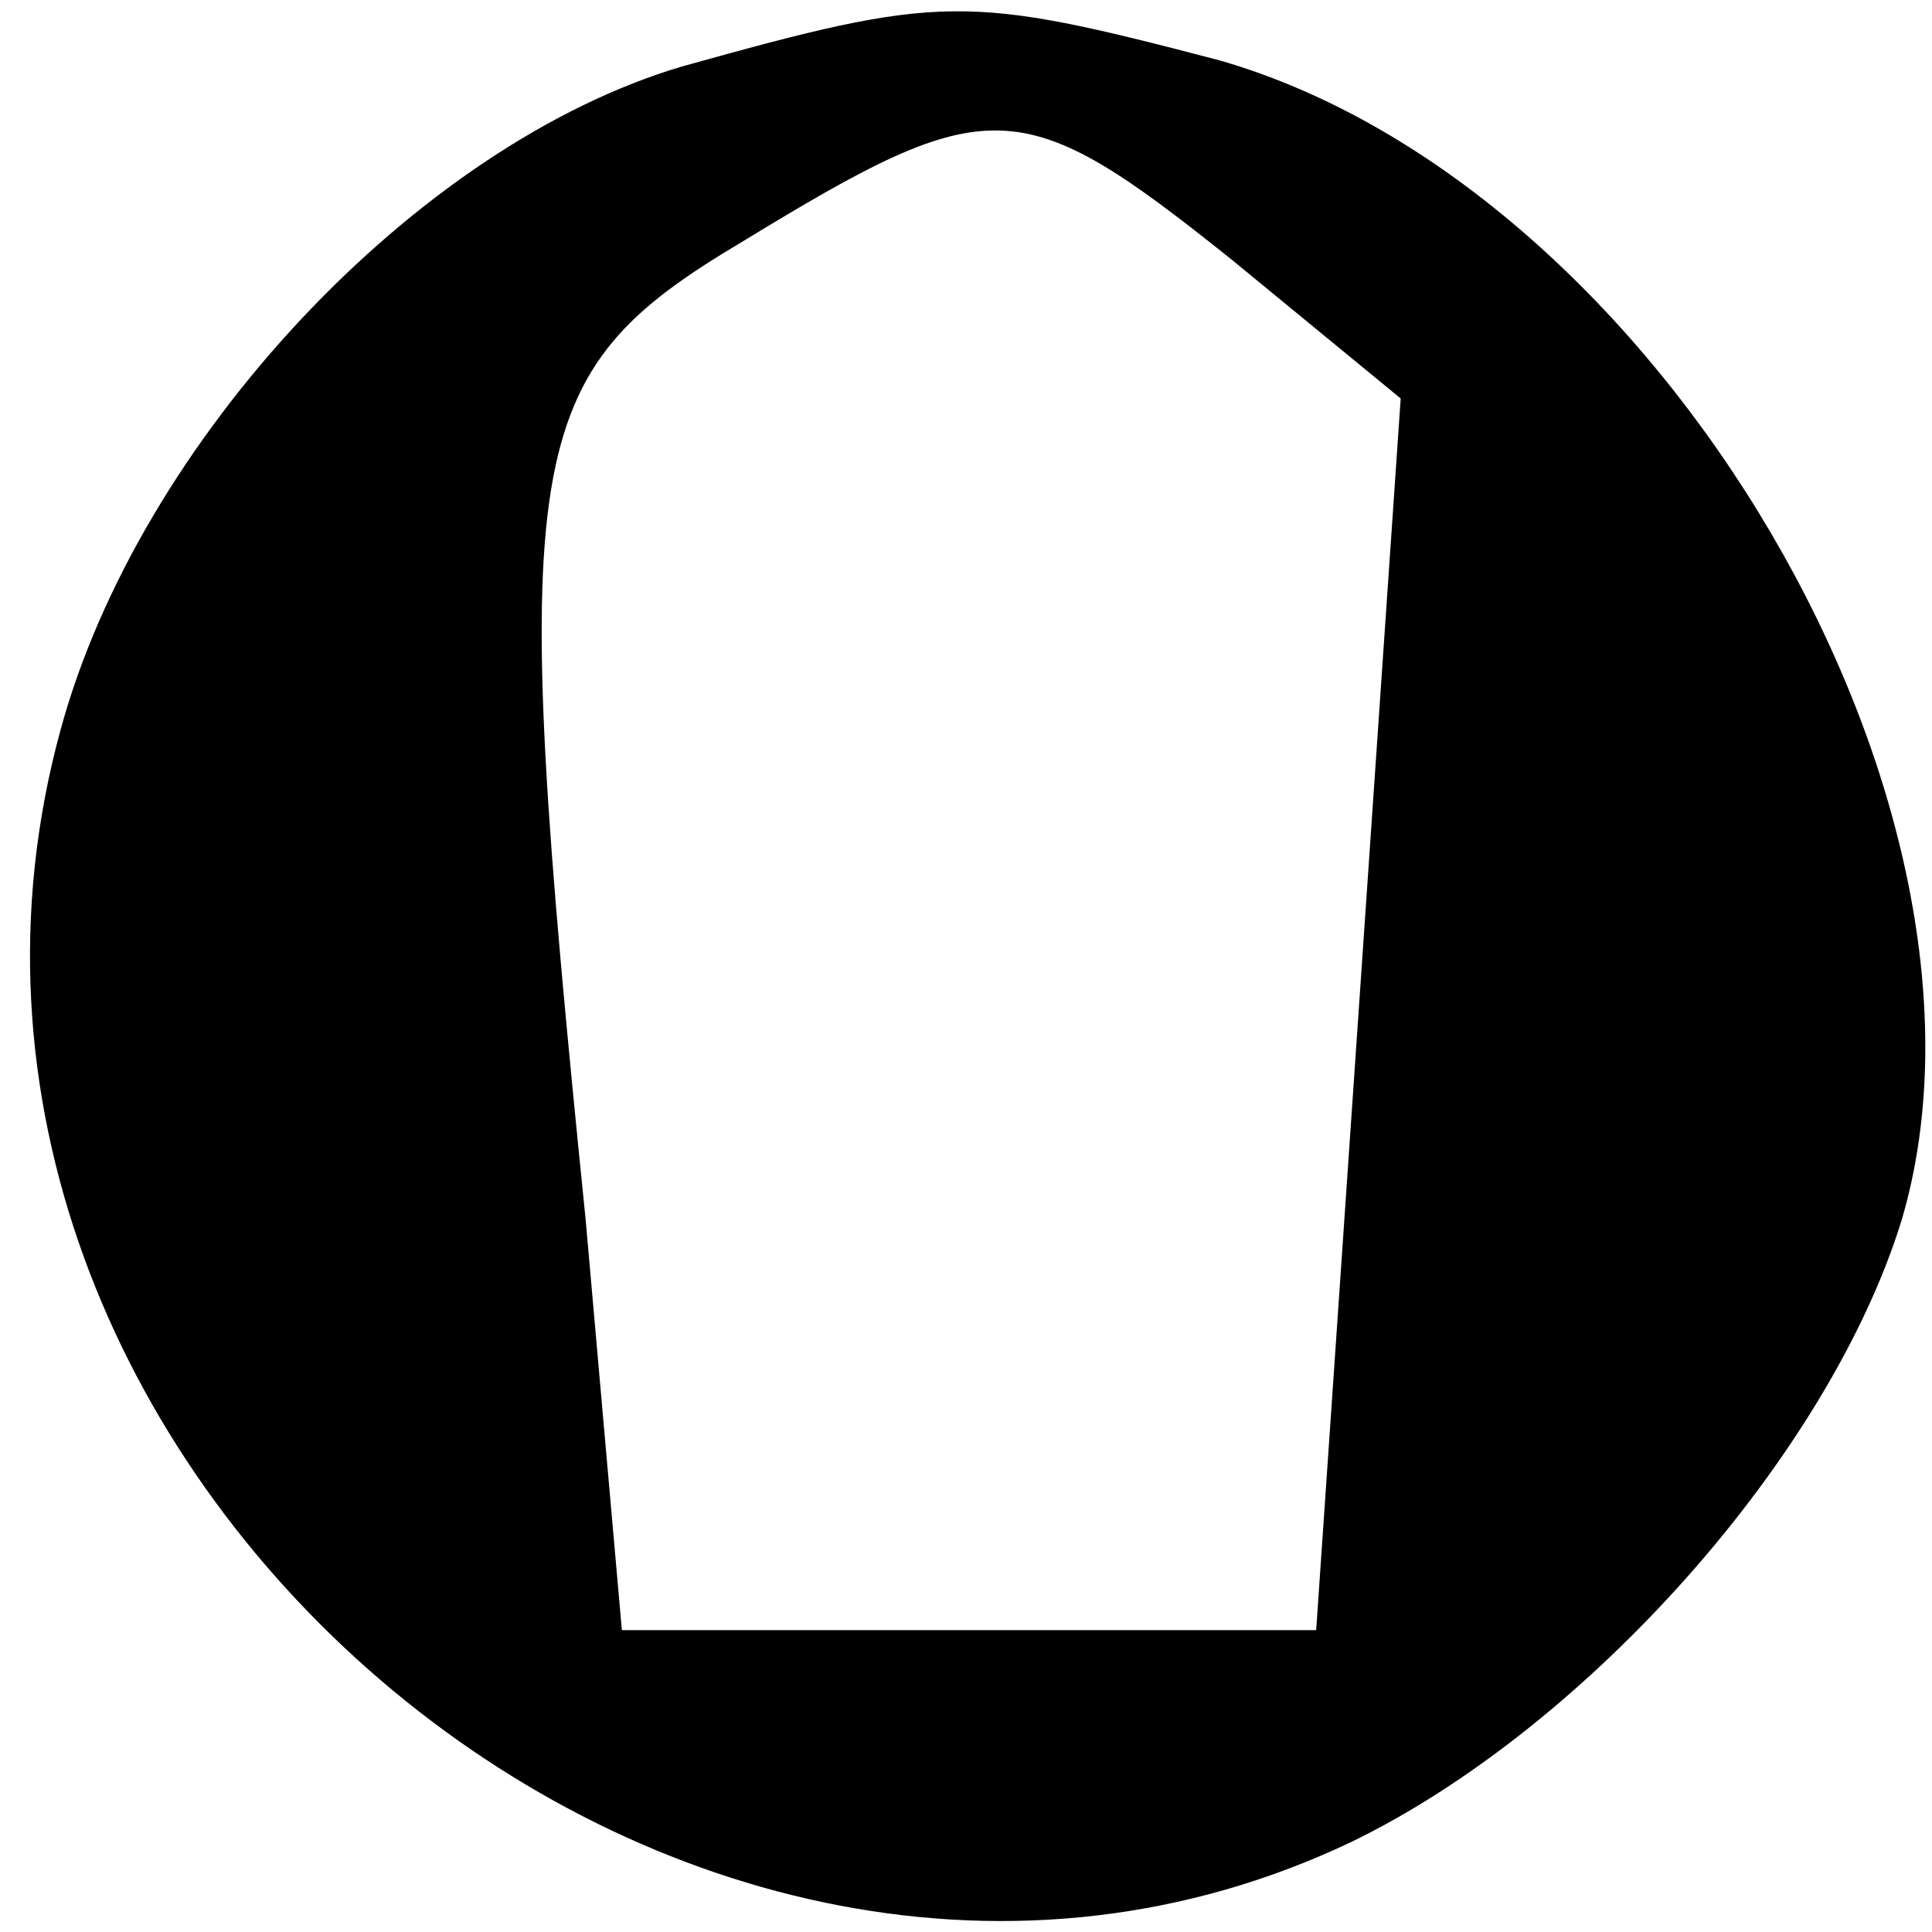 <?xml version="1.0" encoding="UTF-8" standalone="no"?> <svg xmlns="http://www.w3.org/2000/svg" width="32pt" height="32pt" viewBox="0 0 32 32" preserveAspectRatio="xMidYMid meet"> <g transform="translate(0,32) scale(0.1,-0.1)" fill="#000000" stroke="none"> <path d="M113 309 c-44 -13 -90 -62 -103 -110 -33 -121 103 -237 214 -184 39 19 79 64 91 103 20 68 -40 171 -113 192 -42 11 -46 11 -89 -1z m91 -32 l28 -23 -7 -102 -7 -102 -58 0 -57 0 -6 68 c-13 128 -11 140 26 162 41 25 46 25 81 -3z"></path> </g> </svg> 